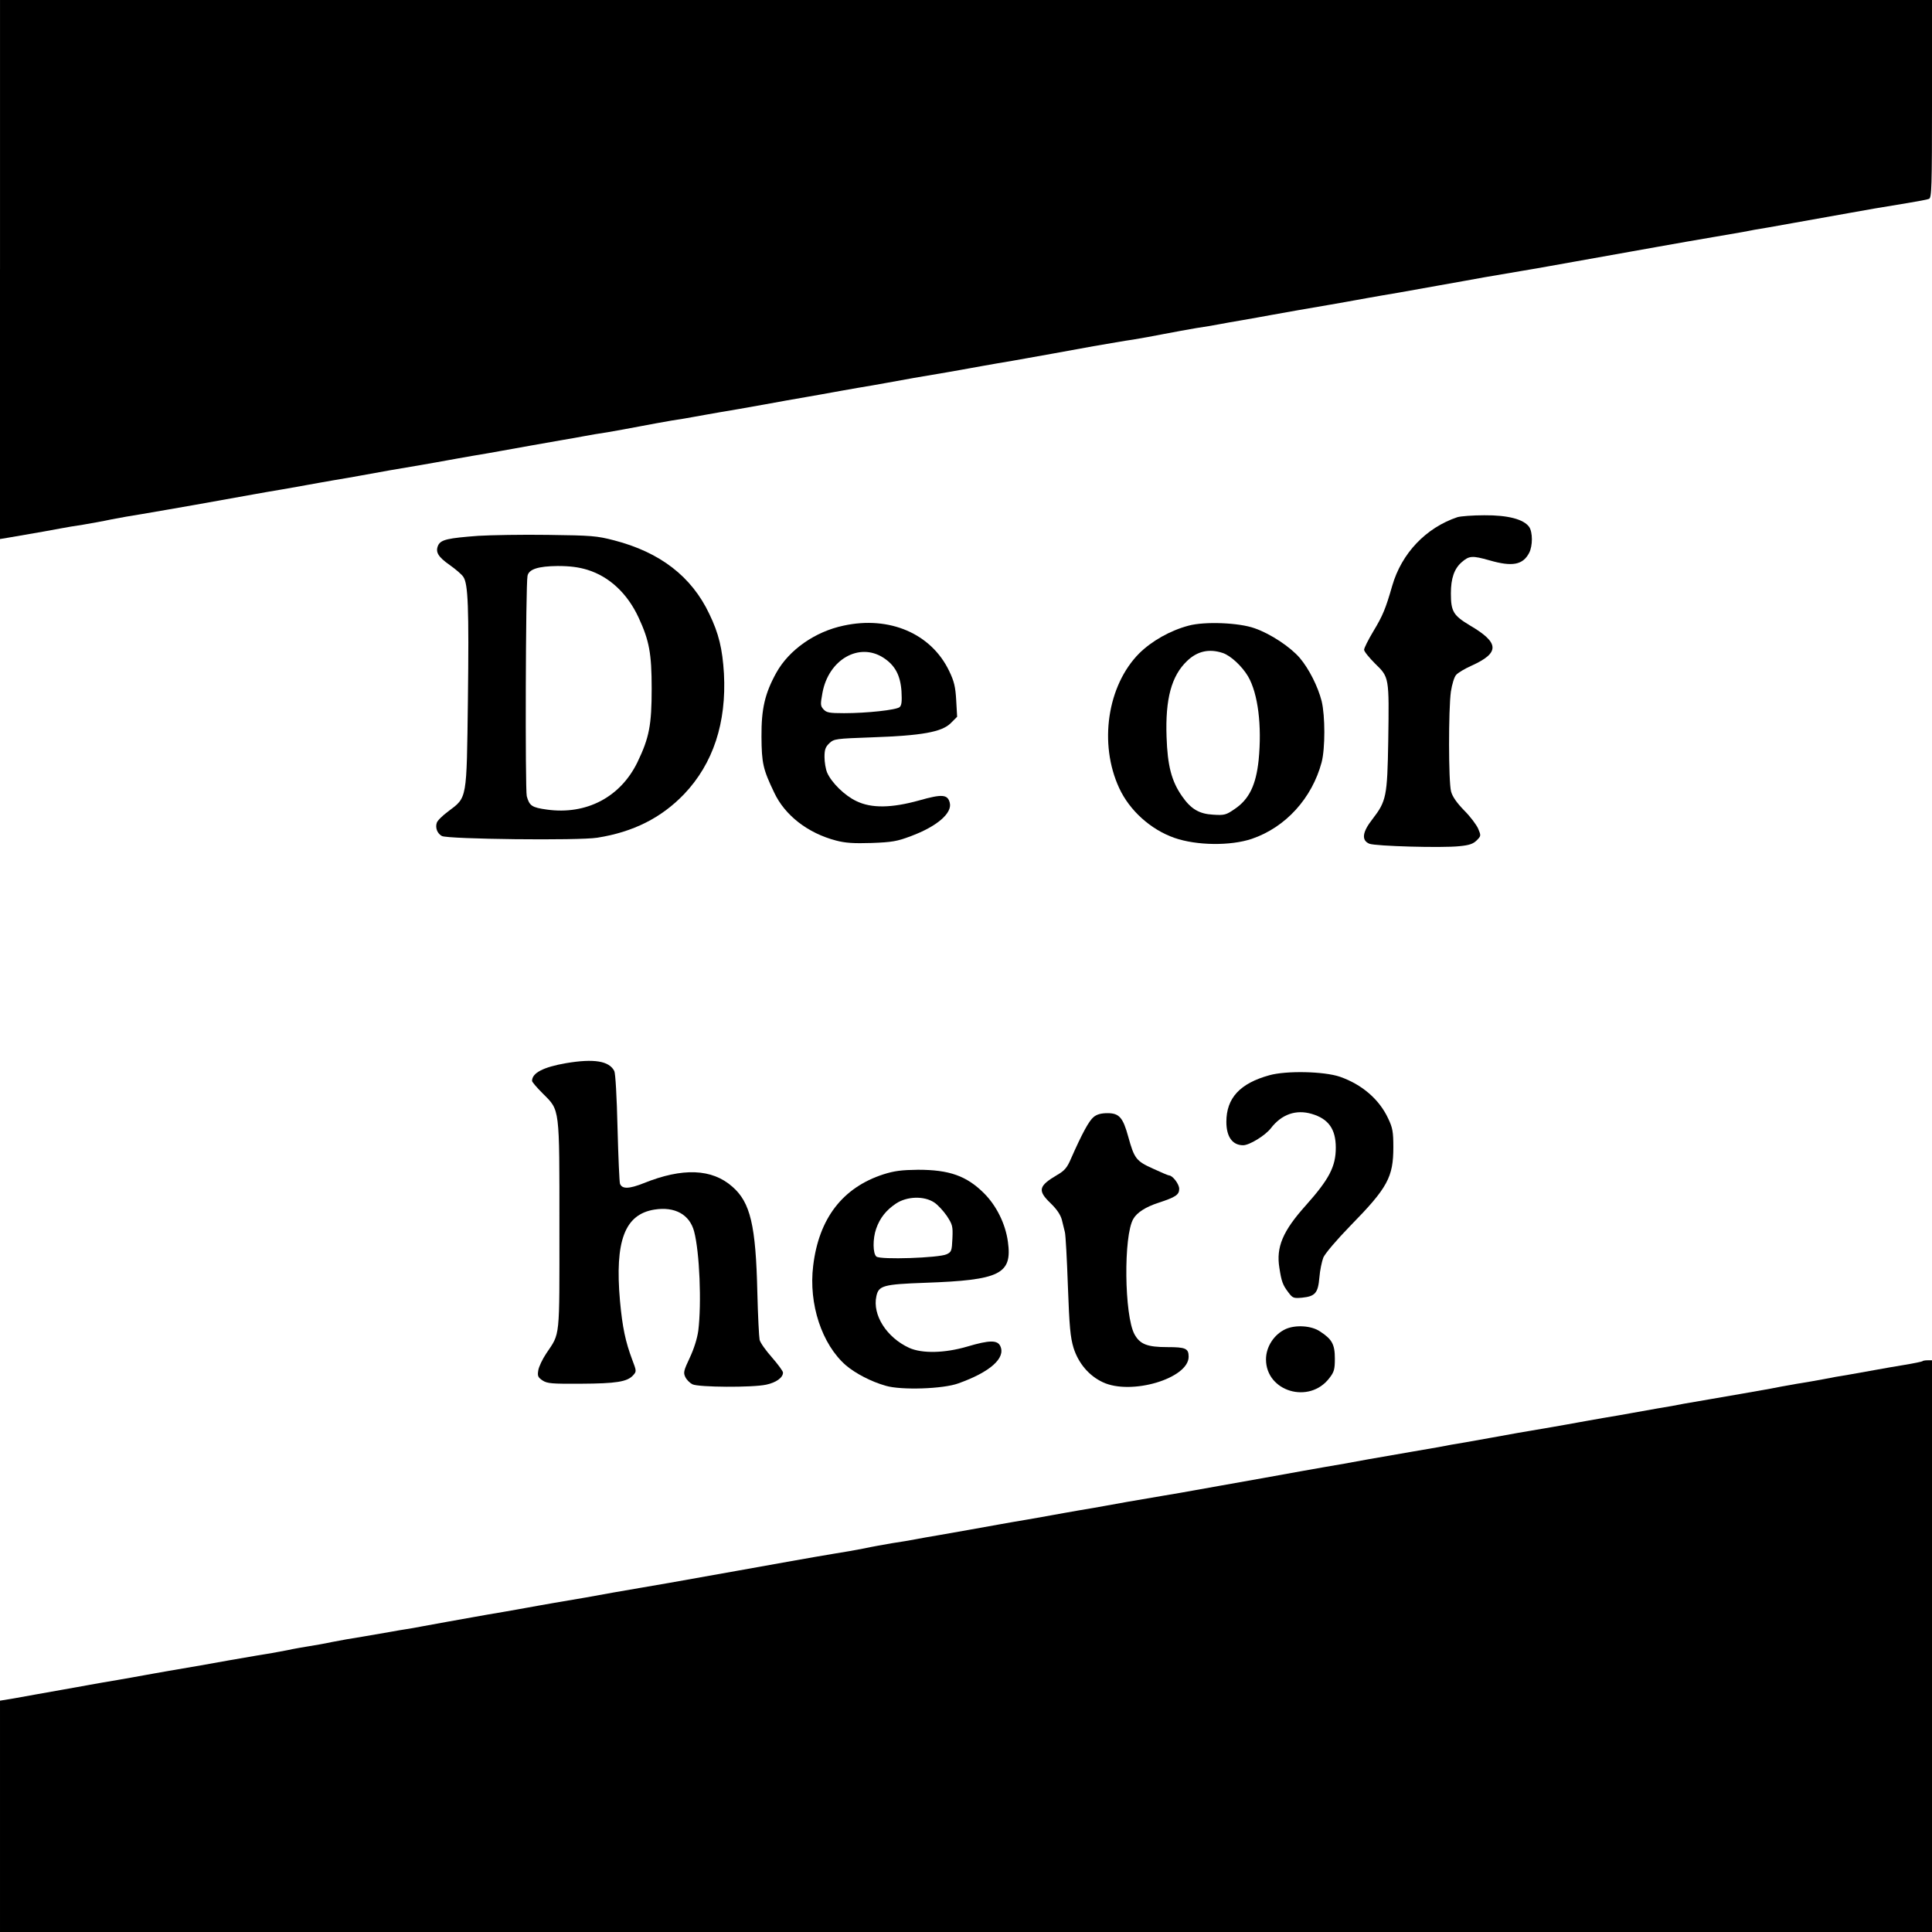 <?xml version="1.0" standalone="no"?>
<!DOCTYPE svg PUBLIC "-//W3C//DTD SVG 20010904//EN"
 "http://www.w3.org/TR/2001/REC-SVG-20010904/DTD/svg10.dtd">
<svg version="1.0" xmlns="http://www.w3.org/2000/svg"
 width="1024pt" height="1024pt" viewBox="0 0 1024 1024"
 preserveAspectRatio="xMidYMid meet">
<g transform="translate(0,1024) scale(0.1,-0.1)"
fill="#000000" stroke="none">
<path d="M0 8812 l0 -1429 48 8 c168 29 232 40 272 48 25 5 79 14 120 20 41 7
109 19 150 28 41 8 113 21 160 28 47 8 112 19 145 25 33 6 97 17 143 25 141
25 245 44 307 55 33 6 101 18 150 26 50 9 110 19 135 24 25 5 86 15 135 24 50
8 117 20 150 26 80 15 210 38 320 56 50 9 110 19 135 24 25 5 86 15 135 24 50
8 117 20 150 26 95 17 222 40 315 56 47 8 105 18 130 23 25 5 79 14 120 20 41
7 118 21 170 31 52 10 129 24 170 31 41 6 95 15 120 20 25 5 86 15 135 24 50
8 153 26 230 40 77 14 181 33 230 41 50 9 110 19 135 24 25 5 86 15 135 24 50
8 117 20 150 26 80 15 210 38 320 56 50 9 110 19 135 24 25 5 86 15 135 24 50
8 117 20 150 26 33 6 96 17 140 25 44 8 143 26 220 40 77 13 172 30 210 35 39
6 113 20 165 30 52 10 129 24 170 31 41 6 95 15 120 20 25 5 83 15 130 23 47
8 112 20 145 26 73 13 200 36 320 56 50 9 110 19 135 24 25 5 86 15 135 24 50
8 117 20 150 26 33 6 96 17 140 25 44 8 107 19 140 25 59 11 137 25 310 54 50
8 117 20 150 26 33 6 96 17 140 25 44 8 107 19 140 25 33 6 96 17 140 25 44 8
107 19 140 25 105 19 227 40 315 55 47 8 112 19 145 25 33 7 96 18 140 25 44
8 107 19 140 25 33 6 96 17 140 25 44 8 107 19 140 25 75 14 192 34 316 54 53
9 104 18 113 22 14 6 16 55 16 530 l0 524 -5120 0 -5120 0 0 -1428z"/>
<path d="M7725 7499 c-167 -56 -296 -191 -346 -364 -35 -122 -50 -158 -100
-241 -27 -45 -49 -89 -49 -98 0 -9 27 -42 59 -74 74 -72 74 -70 69 -408 -5
-296 -10 -320 -84 -416 -54 -69 -59 -112 -16 -130 33 -13 385 -23 477 -13 52
5 73 12 92 31 23 23 23 25 8 61 -9 21 -42 65 -75 98 -39 40 -62 73 -69 100
-14 51 -14 436 -1 529 6 39 18 79 28 89 9 11 46 33 82 49 150 68 148 121 -9
213 -88 53 -101 74 -101 170 0 80 18 131 57 165 40 35 56 36 148 10 121 -35
177 -24 210 40 19 37 19 109 0 137 -29 41 -113 63 -238 62 -62 0 -125 -5 -142
-10z"/>
<path d="M2535 7400 c-160 -12 -197 -20 -212 -49 -17 -36 -2 -62 61 -106 31
-22 64 -50 72 -63 25 -37 30 -159 24 -652 -7 -535 -3 -514 -105 -591 -30 -22
-57 -49 -60 -60 -9 -27 3 -57 27 -70 32 -17 727 -25 824 -9 190 30 339 105
460 231 154 162 225 378 211 639 -8 131 -27 212 -78 317 -94 198 -261 326
-504 389 -92 24 -120 26 -350 29 -137 2 -304 -1 -370 -5z m578 -180 c117 -36
213 -126 272 -254 56 -121 69 -189 69 -376 0 -193 -13 -260 -75 -389 -90 -186
-271 -281 -480 -252 -80 11 -93 20 -107 71 -9 35 -6 1123 4 1168 7 35 56 51
160 52 65 0 111 -6 157 -20z"/>
<path d="M4471 6924 c-152 -32 -289 -129 -356 -249 -61 -110 -80 -192 -79
-340 1 -140 8 -172 67 -295 57 -122 179 -216 328 -255 49 -13 93 -16 189 -13
108 4 136 9 207 36 138 51 221 122 207 177 -11 45 -41 47 -161 13 -147 -41
-254 -43 -334 -4 -62 29 -132 98 -155 151 -8 19 -14 56 -14 83 0 39 5 53 26
73 25 23 32 24 227 31 262 9 369 28 416 75 l34 34 -5 88 c-4 71 -11 100 -37
154 -95 199 -317 294 -560 241z m211 -170 c62 -40 90 -93 96 -177 3 -56 1 -75
-10 -85 -18 -15 -173 -32 -294 -32 -79 0 -93 3 -109 20 -17 19 -17 26 -6 87
32 177 194 270 323 187z"/>
<path d="M6300 6924 c-98 -26 -195 -81 -262 -147 -169 -170 -215 -479 -106
-714 55 -119 167 -220 293 -264 118 -41 297 -43 410 -5 179 61 319 215 370
406 19 73 19 245 0 324 -20 78 -67 171 -116 229 -50 58 -155 128 -239 157 -83
30 -265 37 -350 14z m181 -145 c42 -14 102 -70 134 -124 53 -91 74 -262 56
-444 -14 -133 -51 -208 -127 -259 -45 -31 -54 -34 -114 -30 -74 4 -118 30
-165 98 -56 80 -77 162 -82 315 -7 201 26 323 109 402 54 52 117 66 189 42z"/>
<path d="M3000 4605 c-121 -21 -180 -52 -180 -94 0 -6 26 -36 58 -68 90 -90
87 -67 87 -703 0 -606 5 -562 -70 -674 -20 -30 -39 -70 -42 -89 -5 -30 -2 -37
23 -54 25 -16 49 -18 204 -17 185 1 245 10 276 45 18 20 18 22 -5 82 -36 96
-52 171 -65 312 -28 318 25 459 183 484 108 17 186 -26 210 -116 29 -110 40
-381 22 -526 -6 -43 -23 -96 -45 -143 -32 -68 -35 -79 -24 -102 7 -15 24 -32
38 -39 32 -16 318 -18 391 -2 52 11 89 37 89 64 0 8 -27 44 -59 81 -32 36 -62
78 -65 93 -3 14 -9 127 -12 251 -8 356 -37 477 -132 560 -108 96 -264 102
-470 19 -78 -31 -115 -32 -126 -3 -3 8 -9 141 -13 295 -4 169 -11 288 -17 302
-27 54 -108 67 -256 42z"/>
<path d="M6728 4541 c-156 -43 -228 -121 -228 -247 0 -79 32 -124 89 -124 33
0 116 51 146 89 57 75 134 102 218 77 88 -26 127 -80 127 -179 0 -100 -35
-167 -160 -307 -121 -135 -157 -220 -139 -330 11 -72 18 -91 47 -129 23 -31
28 -33 73 -29 70 7 85 25 92 107 3 38 13 85 21 106 10 22 70 93 144 169 197
201 227 257 227 416 0 81 -4 103 -27 151 -47 102 -139 181 -256 222 -85 29
-285 33 -374 8z"/>
<path d="M5797 4320 c-25 -20 -61 -86 -121 -222 -20 -47 -34 -63 -72 -85 -100
-59 -106 -83 -35 -151 33 -32 52 -61 59 -87 5 -22 13 -51 16 -65 4 -14 11
-142 16 -286 8 -218 13 -271 30 -328 26 -82 82 -148 155 -182 150 -71 455 20
455 135 0 44 -16 51 -113 51 -106 0 -145 15 -174 68 -54 99 -59 523 -6 612 19
33 65 63 133 85 91 30 110 42 110 74 0 25 -35 71 -54 71 -4 0 -42 16 -85 36
-89 40 -99 53 -131 169 -28 102 -48 125 -110 125 -33 0 -56 -6 -73 -20z"/>
<path d="M4683 4016 c-217 -70 -343 -234 -373 -485 -25 -202 46 -417 174 -528
51 -43 133 -86 211 -108 81 -24 304 -17 385 13 168 60 251 134 222 197 -15 33
-57 33 -175 -2 -119 -35 -239 -38 -308 -7 -120 55 -196 175 -174 274 12 56 36
63 259 71 397 14 462 46 438 218 -13 95 -61 191 -126 256 -93 93 -185 125
-350 125 -88 -1 -126 -6 -183 -24z m268 -149 c19 -12 49 -45 67 -71 30 -46 33
-54 30 -120 -3 -66 -5 -72 -31 -84 -40 -19 -351 -30 -372 -12 -19 16 -20 94
-1 148 20 57 53 98 105 133 59 39 149 41 202 6z"/>
<path d="M6815 3196 c-62 -28 -105 -94 -105 -161 0 -171 230 -239 336 -99 25
32 29 46 29 103 0 76 -15 103 -80 145 -45 30 -128 35 -180 12z"/>
<path d="M10189 3025 c-3 -2 -45 -11 -94 -19 -50 -8 -117 -20 -150 -26 -33 -6
-96 -17 -140 -25 -44 -7 -107 -18 -140 -25 -33 -6 -98 -18 -145 -25 -47 -8
-107 -19 -135 -25 -66 -12 -210 -37 -315 -55 -47 -8 -112 -19 -145 -25 -33 -7
-96 -18 -140 -25 -44 -8 -107 -19 -140 -25 -33 -6 -100 -18 -150 -26 -49 -9
-110 -19 -135 -24 -25 -5 -85 -15 -135 -24 -120 -20 -246 -42 -320 -56 -33 -6
-96 -17 -140 -25 -44 -7 -107 -18 -140 -25 -33 -6 -98 -17 -145 -25 -47 -8
-150 -26 -230 -40 -80 -15 -181 -33 -225 -40 -92 -16 -136 -24 -335 -60 -80
-14 -181 -32 -225 -40 -44 -8 -107 -19 -140 -25 -33 -6 -100 -18 -150 -26
-178 -30 -251 -43 -310 -54 -33 -6 -100 -18 -150 -26 -49 -9 -110 -19 -135
-24 -25 -5 -85 -15 -135 -24 -49 -8 -117 -20 -150 -26 -95 -17 -222 -40 -315
-56 -47 -8 -105 -18 -130 -23 -25 -5 -79 -14 -120 -20 -41 -7 -109 -19 -150
-28 -41 -8 -113 -21 -160 -28 -47 -8 -148 -25 -225 -39 -77 -14 -205 -37 -285
-51 -253 -45 -304 -54 -365 -65 -33 -6 -98 -17 -145 -25 -47 -8 -112 -19 -145
-25 -80 -15 -210 -38 -320 -56 -49 -9 -110 -19 -135 -24 -25 -5 -85 -15 -135
-24 -49 -8 -117 -20 -150 -26 -33 -6 -96 -17 -140 -25 -44 -8 -106 -19 -137
-25 -31 -6 -70 -13 -85 -15 -15 -2 -55 -9 -88 -15 -33 -6 -98 -17 -145 -25
-47 -7 -119 -20 -160 -28 -41 -9 -95 -18 -120 -22 -25 -4 -79 -13 -120 -22
-41 -8 -113 -21 -160 -28 -47 -8 -112 -19 -145 -25 -82 -15 -212 -38 -320 -56
-49 -9 -110 -19 -135 -24 -25 -5 -85 -15 -135 -24 -49 -8 -117 -20 -150 -26
-33 -6 -98 -18 -145 -26 -47 -8 -107 -19 -135 -24 -27 -5 -83 -15 -122 -22
l-73 -12 0 -613 0 -613 5120 0 5120 0 0 1515 0 1515 -23 0 c-13 0 -26 -2 -28
-5z"/>
</g>
</svg>
